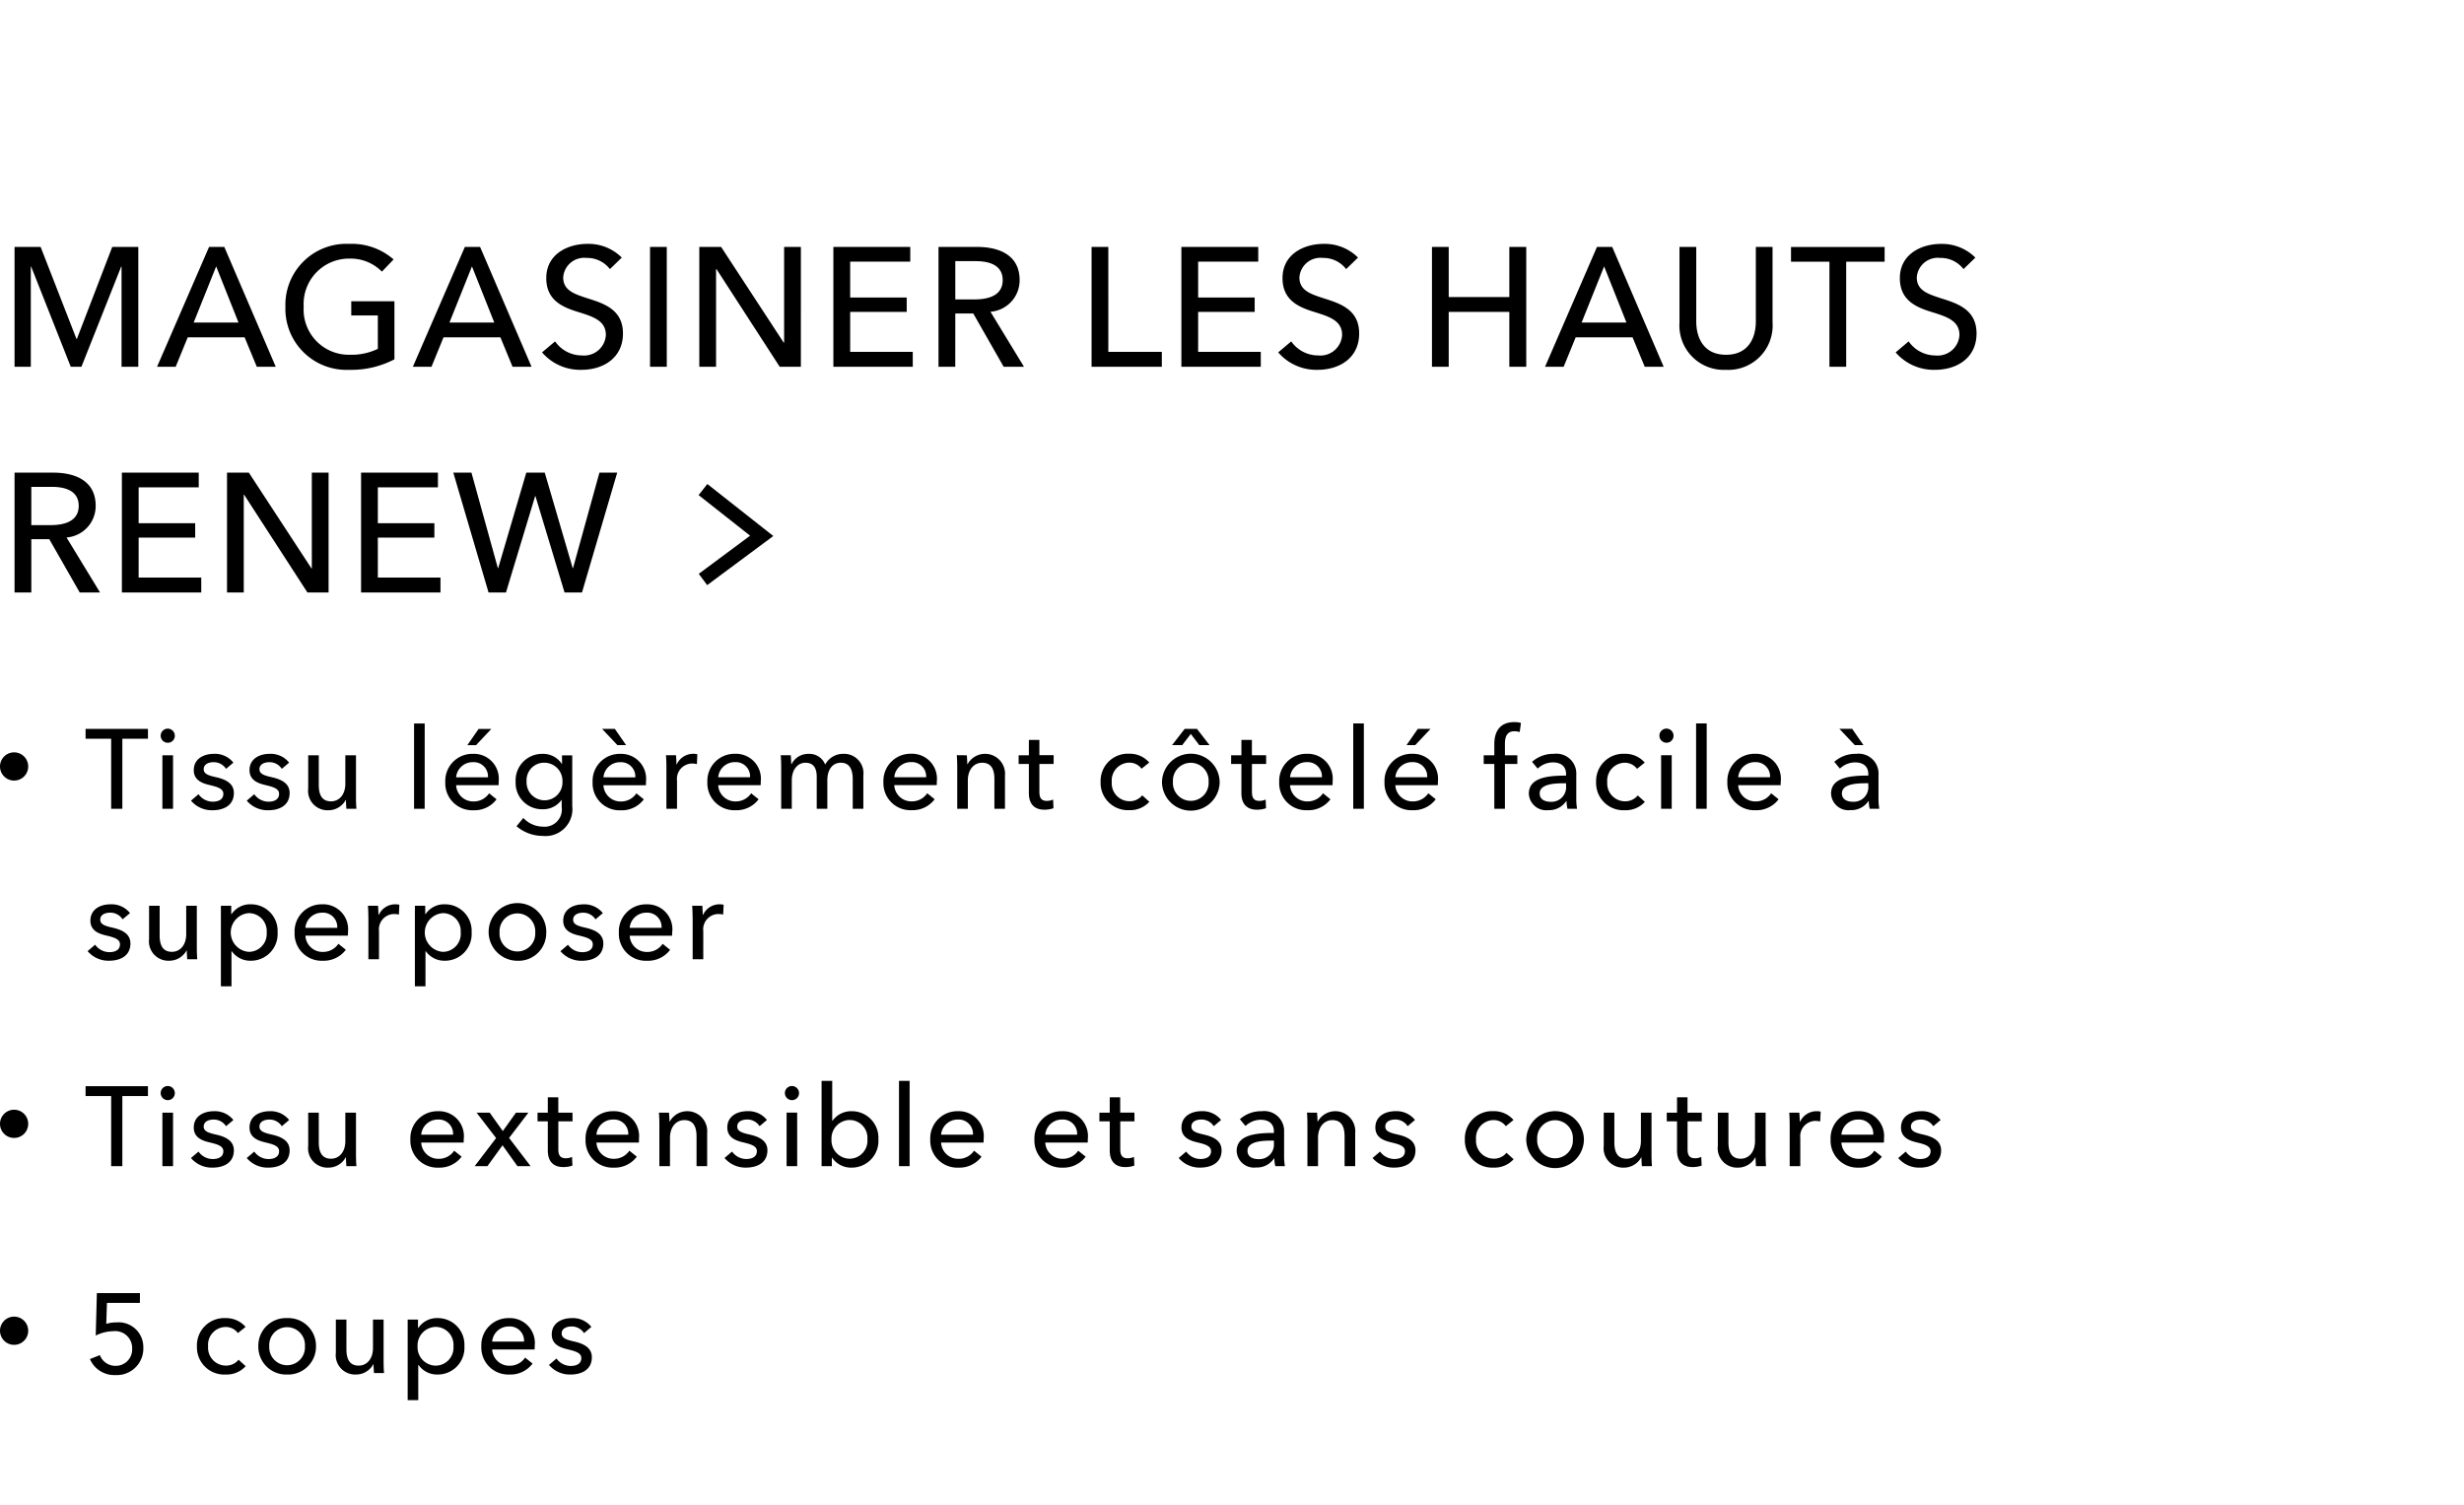 <svg xmlns="http://www.w3.org/2000/svg" xmlns:xlink="http://www.w3.org/1999/xlink" width="262" height="160" viewBox="0 0 262 160"><defs><clipPath id="a"><rect width="262" height="160" transform="translate(0 609.993)" fill="#fff"/></clipPath></defs><g transform="translate(0 -609.993)" clip-path="url(#a)"><path d="M4.32-12.744H1.548V0H3.276V-10.656h.036L7.524,0H8.658l4.23-10.656h.036V0h1.782V-12.744H11.934L8.172-2.952H8.136ZM19.962-3.132H26.01L27.306,0h2.016L23.85-12.744H22.23L16.7,0h1.98Zm3.024-7.542L25.362-4.7h-4.77Zm18.864-.738a6.733,6.733,0,0,0-4.716-1.656A6.485,6.485,0,0,0,30.348-6.39a6.5,6.5,0,0,0,6.8,6.714A9.906,9.906,0,0,0,41.94-.792V-6.966H37.35v1.512h2.826v3.546a6.433,6.433,0,0,1-2.97.63A4.806,4.806,0,0,1,32.292-6.39a4.823,4.823,0,0,1,4.86-5.112,4.661,4.661,0,0,1,3.456,1.386Zm5.31,8.28h6.048L54.5,0H56.52L51.048-12.744h-1.62L43.9,0h1.98Zm3.024-7.542L52.56-4.7H47.79Zm15.93-.936a5,5,0,0,0-3.654-1.458c-2.106,0-4.374,1.1-4.374,3.636,0,2.34,1.692,3.078,3.312,3.582s3.024.918,3.024,2.466a2.316,2.316,0,0,1-2.556,2.178A3.475,3.475,0,0,1,59.022-2.7L57.636-1.53A5.357,5.357,0,0,0,61.83.324c2.268,0,4.41-1.224,4.41-3.87,0-2.538-2.034-3.186-3.744-3.726-1.44-.468-2.61-.846-2.61-2.232a2.236,2.236,0,0,1,2.484-2.07,3.048,3.048,0,0,1,2.484,1.188ZM70.9-12.744H69.12V0H70.9Zm5.778,0H74.358V0H76.14V-10.4h.036L82.908,0h2.25V-12.744H83.376V-2.556H83.34ZM90.4-5.832h6.012v-1.53H90.4v-3.816h6.39v-1.566H88.614V0h8.442V-1.584H90.4Zm11.178.162h1.908L106.722,0h2.16l-3.564-5.85a3.356,3.356,0,0,0,3.1-3.366c0-2.592-2.07-3.528-4.536-3.528H99.792V0h1.782Zm0-5.562h2.178c1.548,0,2.862.486,2.862,2.016s-1.314,2.052-2.988,2.052h-2.052Zm16.272-1.512h-1.782V0h7.47V-1.584h-5.688ZM127.4-5.832h6.012v-1.53H127.4v-3.816h6.39v-1.566h-8.172V0h8.442V-1.584H127.4ZM144.4-11.61a5,5,0,0,0-3.654-1.458c-2.106,0-4.374,1.1-4.374,3.636,0,2.34,1.692,3.078,3.312,3.582s3.024.918,3.024,2.466a2.316,2.316,0,0,1-2.556,2.178A3.475,3.475,0,0,1,137.3-2.7l-1.386,1.17A5.357,5.357,0,0,0,140.112.324c2.268,0,4.41-1.224,4.41-3.87,0-2.538-2.034-3.186-3.744-3.726-1.44-.468-2.61-.846-2.61-2.232a2.236,2.236,0,0,1,2.484-2.07,3.048,3.048,0,0,1,2.484,1.188ZM152.262,0h1.782V-5.832h6.444V0h1.8V-12.744h-1.8v5.328h-6.444v-5.328h-1.782Zm15.282-3.132h6.048L174.888,0H176.9l-5.472-12.744h-1.62L164.286,0h1.98Zm3.024-7.542L172.944-4.7h-4.77Zm12.96,11a4.718,4.718,0,0,0,4.95-5.04v-8.028H186.7v7.92c0,1.746-.792,3.546-3.168,3.546s-3.168-1.8-3.168-3.546v-7.92h-1.782v8.028A4.718,4.718,0,0,0,183.528.324Zm12.78-11.5h4.086v-1.566H190.44v1.566h4.086V0h1.782Zm13.734-.432a5,5,0,0,0-3.654-1.458c-2.106,0-4.374,1.1-4.374,3.636,0,2.34,1.692,3.078,3.312,3.582s3.024.918,3.024,2.466a2.316,2.316,0,0,1-2.556,2.178A3.475,3.475,0,0,1,202.95-2.7l-1.386,1.17A5.357,5.357,0,0,0,205.758.324c2.268,0,4.41-1.224,4.41-3.87,0-2.538-2.034-3.186-3.744-3.726-1.44-.468-2.61-.846-2.61-2.232a2.236,2.236,0,0,1,2.484-2.07,3.048,3.048,0,0,1,2.484,1.188ZM3.33,18.33H5.238L8.478,24h2.16L7.074,18.15a3.356,3.356,0,0,0,3.1-3.366c0-2.592-2.07-3.528-4.536-3.528H1.548V24H3.33Zm0-5.562H5.508c1.548,0,2.862.486,2.862,2.016s-1.314,2.052-2.988,2.052H3.33Zm11.412,5.4h6.012v-1.53H14.742V12.822h6.39V11.256H12.96V24H21.4V22.416h-6.66ZM26.46,11.256H24.138V24H25.92V13.6h.036L32.688,24h2.25V11.256H33.156V21.444H33.12Zm13.716,6.912h6.012v-1.53H40.176V12.822h6.39V11.256H38.394V24h8.442V22.416h-6.66Zm9.954-6.912H48.2L51.948,24H53.8l3.1-10.242h.036L60.03,24h1.854l3.744-12.744h-1.89L60.93,21.408h-.036l-2.97-10.152H55.962L52.974,21.408h-.036Z" transform="translate(0 648.993)"/><path d="M1.5,0A1.5,1.5,0,1,1,0,1.5,1.5,1.5,0,0,1,1.5,0Z" transform="translate(0 689.993)"/><path d="M4.008,4.548H6.732V3.5H.1V4.548H2.82V12H4.008ZM9.4,6.312H8.268V12H9.4ZM9.588,4.26a.751.751,0,1,0-.756.72A.74.74,0,0,0,9.588,4.26Zm6.228,2.832a2.507,2.507,0,0,0-2.064-.936c-1.08,0-2.148.516-2.148,1.74,0,1.068.9,1.392,1.656,1.572.972.228,1.488.42,1.488.948,0,.624-.564.828-1.128.828a1.869,1.869,0,0,1-1.512-.792l-.8.684a2.914,2.914,0,0,0,2.292,1.02c1.152,0,2.268-.492,2.268-1.836,0-1-.828-1.44-1.908-1.68-.864-.192-1.3-.372-1.3-.852,0-.54.54-.744,1.056-.744a1.552,1.552,0,0,1,1.32.708Zm5.928,0a2.507,2.507,0,0,0-2.064-.936c-1.08,0-2.148.516-2.148,1.74,0,1.068.9,1.392,1.656,1.572.972.228,1.488.42,1.488.948,0,.624-.564.828-1.128.828a1.869,1.869,0,0,1-1.512-.792l-.8.684a2.914,2.914,0,0,0,2.292,1.02c1.152,0,2.268-.492,2.268-1.836,0-1-.828-1.44-1.908-1.68-.864-.192-1.3-.372-1.3-.852,0-.54.54-.744,1.056-.744a1.552,1.552,0,0,1,1.32.708ZM28.9,12c-.036-.372-.048-.924-.048-1.224V6.312H27.72V9.336c0,1.128-.624,1.872-1.524,1.872-1.044,0-1.3-.816-1.3-1.752V6.312H23.772V9.84A2.061,2.061,0,0,0,25.9,12.156a2.1,2.1,0,0,0,1.86-1.092h.024c0,.24.024.648.048.936Zm7.26-9.072H35.028V12h1.128ZM39.5,8.652a1.763,1.763,0,0,1,1.788-1.608,1.514,1.514,0,0,1,1.6,1.608Zm4.524.456a2.652,2.652,0,0,0-2.736-2.952,2.882,2.882,0,0,0-2.94,3.012,2.87,2.87,0,0,0,3,2.988A2.932,2.932,0,0,0,43.8,10.992l-.792-.636a1.954,1.954,0,0,1-1.656.864A1.818,1.818,0,0,1,39.5,9.492h4.512C44.028,9.36,44.028,9.228,44.028,9.108Zm-.78-5.6H41.892l-1.2,1.728h.924Zm2.676,10.344a4.309,4.309,0,0,0,2.784,1.032,2.858,2.858,0,0,0,3.144-3.168v-5.4H50.76v.912h-.024a2.366,2.366,0,0,0-2.052-1.068A2.815,2.815,0,0,0,45.828,9.12,2.8,2.8,0,0,0,48.7,12.048a2.383,2.383,0,0,0,2-.984h.024V11.8a1.834,1.834,0,0,1-2,2.1,2.886,2.886,0,0,1-2.076-.924ZM46.992,9.1a1.865,1.865,0,0,1,1.884-2,1.932,1.932,0,0,1,1.932,2,1.91,1.91,0,1,1-3.816,0Zm8.172-.444a1.763,1.763,0,0,1,1.788-1.608,1.514,1.514,0,0,1,1.6,1.608Zm4.524.456a2.652,2.652,0,0,0-2.736-2.952,2.882,2.882,0,0,0-2.94,3.012,2.87,2.87,0,0,0,3,2.988,2.932,2.932,0,0,0,2.448-1.164l-.792-.636a1.954,1.954,0,0,1-1.656.864,1.818,1.818,0,0,1-1.848-1.728h4.512C59.688,9.36,59.688,9.228,59.688,9.108ZM56.652,5.232h.924L56.376,3.5H55.02Zm5.208,2.3V12h1.128V9.012a1.632,1.632,0,0,1,1.6-1.824,2.256,2.256,0,0,1,.516.06L65.148,6.2a1.738,1.738,0,0,0-.444-.048,1.927,1.927,0,0,0-1.74,1.116h-.036c0-.24-.024-.672-.048-.96H61.812C61.848,6.684,61.86,7.236,61.86,7.536Zm5.508,1.116a1.763,1.763,0,0,1,1.788-1.608,1.514,1.514,0,0,1,1.6,1.608Zm4.524.456a2.652,2.652,0,0,0-2.736-2.952,2.882,2.882,0,0,0-2.94,3.012,2.87,2.87,0,0,0,3,2.988,2.932,2.932,0,0,0,2.448-1.164l-.792-.636a1.954,1.954,0,0,1-1.656.864,1.818,1.818,0,0,1-1.848-1.728H71.88C71.892,9.36,71.892,9.228,71.892,9.108Zm3.276-1.86h-.036c0-.24-.024-.648-.048-.936H74.016c.036.372.048.924.048,1.224V12h1.128V8.976c0-1.128.624-1.872,1.452-1.872.9,0,1.2.624,1.2,1.512V12h1.128V8.928c0-.888.408-1.824,1.44-1.824.984,0,1.26.816,1.26,1.74V12H82.8V8.472a2.061,2.061,0,0,0-2.124-2.316A2.146,2.146,0,0,0,78.744,7.3a1.806,1.806,0,0,0-1.764-1.14A1.985,1.985,0,0,0,75.168,7.248Zm10.92,1.4a1.763,1.763,0,0,1,1.788-1.608,1.514,1.514,0,0,1,1.6,1.608Zm4.524.456a2.652,2.652,0,0,0-2.736-2.952,2.882,2.882,0,0,0-2.94,3.012,2.87,2.87,0,0,0,3,2.988,2.932,2.932,0,0,0,2.448-1.164l-.792-.636a1.954,1.954,0,0,1-1.656.864,1.818,1.818,0,0,1-1.848-1.728H90.6C90.612,9.36,90.612,9.228,90.612,9.108Zm2.124-2.8c.036.372.048.924.048,1.224V12h1.128V8.976c0-1.128.636-1.872,1.524-1.872,1.044,0,1.3.816,1.3,1.74V12H97.86V8.472a2.124,2.124,0,0,0-3.972-1.224h-.036c0-.24-.024-.648-.048-.936Zm10.3,0H101.52V4.68H100.4V6.312H99.312v.924H100.4V10.32c0,1.176.588,1.776,1.656,1.776a2.926,2.926,0,0,0,.96-.156l-.036-.924a1.6,1.6,0,0,1-.66.144c-.564,0-.8-.276-.8-.96V7.236h1.512Zm10.164.78a2.736,2.736,0,0,0-2.136-.936,2.9,2.9,0,0,0-3.036,3,2.9,2.9,0,0,0,3.06,3,2.732,2.732,0,0,0,2.124-.888l-.756-.684a1.708,1.708,0,0,1-1.368.624,1.9,1.9,0,0,1-1.872-2.052,1.894,1.894,0,0,1,1.86-2.052,1.606,1.606,0,0,1,1.308.648Zm7.488,2.052a3.067,3.067,0,0,0-6.132,0,3.066,3.066,0,0,0,6.132,0Zm-1.176,0a1.9,1.9,0,1,1-3.792,0,1.9,1.9,0,1,1,3.792,0ZM118.272,3.5h-1.3l-1.344,1.728h1.08l.912-1.188.9,1.188h1.092Zm7.356,2.808h-1.512V4.68H123V6.312h-1.092v.924H123V10.32c0,1.176.588,1.776,1.656,1.776a2.926,2.926,0,0,0,.96-.156l-.036-.924a1.6,1.6,0,0,1-.66.144c-.564,0-.8-.276-.8-.96V7.236h1.512Zm2.544,2.34a1.763,1.763,0,0,1,1.788-1.608,1.514,1.514,0,0,1,1.6,1.608Zm4.524.456a2.652,2.652,0,0,0-2.736-2.952,2.882,2.882,0,0,0-2.94,3.012,2.87,2.87,0,0,0,3,2.988,2.932,2.932,0,0,0,2.448-1.164l-.792-.636a1.954,1.954,0,0,1-1.656.864,1.818,1.818,0,0,1-1.848-1.728h4.512C132.7,9.36,132.7,9.228,132.7,9.108Zm3.324-6.18h-1.128V12h1.128Zm3.348,5.724a1.763,1.763,0,0,1,1.788-1.608,1.514,1.514,0,0,1,1.6,1.608Zm4.524.456a2.652,2.652,0,0,0-2.736-2.952,2.882,2.882,0,0,0-2.94,3.012,2.87,2.87,0,0,0,3,2.988,2.932,2.932,0,0,0,2.448-1.164l-.792-.636a1.954,1.954,0,0,1-1.656.864,1.818,1.818,0,0,1-1.848-1.728h4.512C143.892,9.36,143.892,9.228,143.892,9.108Zm-.78-5.6h-1.356l-1.2,1.728h.924Zm9.228,2.808h-1.32V5.124c0-.7.156-1.368,1.008-1.368a1.992,1.992,0,0,1,.564.084l.132-.972a2.6,2.6,0,0,0-.708-.084c-1.536,0-2.124,1.008-2.124,2.34V6.312h-1.128v.924h1.128V12h1.128V7.236h1.32Zm5.184,2.16c-1.92,0-3.96.2-3.96,1.92a1.841,1.841,0,0,0,2.064,1.752,2.174,2.174,0,0,0,1.908-.96h.036a3.7,3.7,0,0,0,.1.816h1.02a6.269,6.269,0,0,1-.084-1.128V8.388a2.116,2.116,0,0,0-2.376-2.232,3.394,3.394,0,0,0-2.328.852l.6.72a2.345,2.345,0,0,1,1.62-.66c.84,0,1.4.408,1.4,1.248Zm0,.816v.3a1.549,1.549,0,0,1-1.644,1.668c-.564,0-1.164-.216-1.164-.888,0-.96,1.416-1.08,2.532-1.08Zm8.364-2.2a2.736,2.736,0,0,0-2.136-.936,2.9,2.9,0,0,0-3.036,3,2.9,2.9,0,0,0,3.06,3,2.732,2.732,0,0,0,2.124-.888l-.756-.684a1.708,1.708,0,0,1-1.368.624A1.9,1.9,0,0,1,161.9,9.156a1.894,1.894,0,0,1,1.86-2.052,1.606,1.606,0,0,1,1.308.648Zm2.868-.78h-1.128V12h1.128Zm.192-2.052a.751.751,0,1,0-.756.72A.74.74,0,0,0,168.948,4.26Zm3.528-1.332h-1.128V12h1.128Zm3.348,5.724a1.763,1.763,0,0,1,1.788-1.608,1.514,1.514,0,0,1,1.6,1.608Zm4.524.456a2.652,2.652,0,0,0-2.736-2.952,2.882,2.882,0,0,0-2.94,3.012,2.87,2.87,0,0,0,3,2.988,2.932,2.932,0,0,0,2.448-1.164l-.792-.636a1.954,1.954,0,0,1-1.656.864,1.818,1.818,0,0,1-1.848-1.728h4.512C180.348,9.36,180.348,9.228,180.348,9.108Zm9.312-.636c-1.92,0-3.96.2-3.96,1.92a1.841,1.841,0,0,0,2.064,1.752,2.174,2.174,0,0,0,1.908-.96h.036a3.7,3.7,0,0,0,.1.816h1.02a6.269,6.269,0,0,1-.084-1.128V8.388a2.116,2.116,0,0,0-2.376-2.232,3.394,3.394,0,0,0-2.328.852l.6.72a2.345,2.345,0,0,1,1.62-.66c.84,0,1.4.408,1.4,1.248Zm0,.816v.3a1.549,1.549,0,0,1-1.644,1.668c-.564,0-1.164-.216-1.164-.888,0-.96,1.416-1.08,2.532-1.08Zm-1.44-4.056h.924l-1.2-1.728h-1.356ZM4.824,23.092a2.507,2.507,0,0,0-2.064-.936c-1.08,0-2.148.516-2.148,1.74,0,1.068.9,1.392,1.656,1.572.972.228,1.488.42,1.488.948,0,.624-.564.828-1.128.828a1.869,1.869,0,0,1-1.512-.792l-.8.684A2.914,2.914,0,0,0,2.6,28.156c1.152,0,2.268-.492,2.268-1.836,0-1-.828-1.44-1.908-1.68-.864-.192-1.3-.372-1.3-.852,0-.54.54-.744,1.056-.744a1.552,1.552,0,0,1,1.32.708ZM11.976,28c-.036-.372-.048-.924-.048-1.224V22.312H10.8v3.024c0,1.128-.624,1.872-1.524,1.872-1.044,0-1.3-.816-1.3-1.752V22.312H6.852V25.84a2.061,2.061,0,0,0,2.124,2.316,2.1,2.1,0,0,0,1.86-1.092h.024c0,.24.024.648.048.936Zm3.636-.852h.036a2.4,2.4,0,0,0,2,1.008,2.837,2.837,0,0,0,2.868-3.012,2.826,2.826,0,0,0-2.844-2.988A2.372,2.372,0,0,0,15.624,23.2h-.036v-.888h-1.1V30.88h1.128Zm3.744-2a1.91,1.91,0,0,1-1.9,2.064,2.063,2.063,0,0,1,0-4.116A1.9,1.9,0,0,1,19.356,25.144Zm4.116-.492a1.763,1.763,0,0,1,1.788-1.608,1.514,1.514,0,0,1,1.6,1.608ZM28,25.108a2.652,2.652,0,0,0-2.736-2.952,2.882,2.882,0,0,0-2.94,3.012,2.87,2.87,0,0,0,3,2.988,2.932,2.932,0,0,0,2.448-1.164l-.792-.636a1.954,1.954,0,0,1-1.656.864,1.818,1.818,0,0,1-1.848-1.728h4.512C28,25.36,28,25.228,28,25.108Zm2.172-1.572V28H31.3V25.012a1.632,1.632,0,0,1,1.6-1.824,2.256,2.256,0,0,1,.516.06l.048-1.044a1.738,1.738,0,0,0-.444-.048,1.927,1.927,0,0,0-1.74,1.116h-.036c0-.24-.024-.672-.048-.96H30.12C30.156,22.684,30.168,23.236,30.168,23.536Zm6.072,3.612h.036a2.4,2.4,0,0,0,2,1.008,2.837,2.837,0,0,0,2.868-3.012A2.826,2.826,0,0,0,38.3,22.156,2.372,2.372,0,0,0,36.252,23.2h-.036v-.888h-1.1V30.88H36.24Zm3.744-2a1.91,1.91,0,0,1-1.9,2.064,2.063,2.063,0,0,1,0-4.116A1.9,1.9,0,0,1,39.984,25.144Zm9.1,0a3.066,3.066,0,1,0-3.072,3.012A2.942,2.942,0,0,0,49.08,25.144Zm-1.176,0a1.9,1.9,0,1,1-3.792,0,1.9,1.9,0,1,1,3.792,0Zm7.188-2.052a2.507,2.507,0,0,0-2.064-.936c-1.08,0-2.148.516-2.148,1.74,0,1.068.9,1.392,1.656,1.572.972.228,1.488.42,1.488.948,0,.624-.564.828-1.128.828a1.869,1.869,0,0,1-1.512-.792l-.8.684a2.914,2.914,0,0,0,2.292,1.02c1.152,0,2.268-.492,2.268-1.836,0-1-.828-1.44-1.908-1.68-.864-.192-1.3-.372-1.3-.852,0-.54.54-.744,1.056-.744a1.552,1.552,0,0,1,1.32.708Zm2.856,1.56a1.763,1.763,0,0,1,1.788-1.608,1.514,1.514,0,0,1,1.6,1.608Zm4.524.456a2.652,2.652,0,0,0-2.736-2.952,2.882,2.882,0,0,0-2.94,3.012,2.87,2.87,0,0,0,3,2.988,2.932,2.932,0,0,0,2.448-1.164l-.792-.636a1.954,1.954,0,0,1-1.656.864,1.818,1.818,0,0,1-1.848-1.728H62.46C62.472,25.36,62.472,25.228,62.472,25.108Zm2.172-1.572V28h1.128V25.012a1.632,1.632,0,0,1,1.6-1.824,2.256,2.256,0,0,1,.516.06l.048-1.044a1.738,1.738,0,0,0-.444-.048,1.927,1.927,0,0,0-1.74,1.116h-.036c0-.24-.024-.672-.048-.96H64.6C64.632,22.684,64.644,23.236,64.644,23.536Z" transform="translate(9 683.993)"/><path d="M1.5,0A1.5,1.5,0,1,1,0,1.5,1.5,1.5,0,0,1,1.5,0Z" transform="translate(0 727.993)"/><path d="M4.008,4.548H6.732V3.5H.1V4.548H2.82V12H4.008ZM9.4,6.312H8.268V12H9.4ZM9.588,4.26a.751.751,0,1,0-.756.72A.74.74,0,0,0,9.588,4.26Zm6.228,2.832a2.507,2.507,0,0,0-2.064-.936c-1.08,0-2.148.516-2.148,1.74,0,1.068.9,1.392,1.656,1.572.972.228,1.488.42,1.488.948,0,.624-.564.828-1.128.828a1.869,1.869,0,0,1-1.512-.792l-.8.684a2.914,2.914,0,0,0,2.292,1.02c1.152,0,2.268-.492,2.268-1.836,0-1-.828-1.44-1.908-1.68-.864-.192-1.3-.372-1.3-.852,0-.54.54-.744,1.056-.744a1.552,1.552,0,0,1,1.32.708Zm5.928,0a2.507,2.507,0,0,0-2.064-.936c-1.08,0-2.148.516-2.148,1.74,0,1.068.9,1.392,1.656,1.572.972.228,1.488.42,1.488.948,0,.624-.564.828-1.128.828a1.869,1.869,0,0,1-1.512-.792l-.8.684a2.914,2.914,0,0,0,2.292,1.02c1.152,0,2.268-.492,2.268-1.836,0-1-.828-1.44-1.908-1.68-.864-.192-1.3-.372-1.3-.852,0-.54.54-.744,1.056-.744a1.552,1.552,0,0,1,1.32.708ZM28.9,12c-.036-.372-.048-.924-.048-1.224V6.312H27.72V9.336c0,1.128-.624,1.872-1.524,1.872-1.044,0-1.3-.816-1.3-1.752V6.312H23.772V9.84A2.061,2.061,0,0,0,25.9,12.156a2.1,2.1,0,0,0,1.86-1.092h.024c0,.24.024.648.048.936Zm6.888-3.348a1.763,1.763,0,0,1,1.788-1.608,1.514,1.514,0,0,1,1.6,1.608Zm4.524.456a2.652,2.652,0,0,0-2.736-2.952,2.882,2.882,0,0,0-2.94,3.012,2.87,2.87,0,0,0,3,2.988,2.932,2.932,0,0,0,2.448-1.164l-.792-.636a1.954,1.954,0,0,1-1.656.864,1.818,1.818,0,0,1-1.848-1.728H40.3C40.308,9.36,40.308,9.228,40.308,9.108ZM41.472,12h1.356l1.608-2.22L46.02,12h1.4L45.132,9l2.052-2.688h-1.32l-1.4,1.956L43.068,6.312H41.676l2.076,2.7Zm10.4-5.688H50.364V4.68H49.248V6.312H48.156v.924h1.092V10.32c0,1.176.588,1.776,1.656,1.776a2.926,2.926,0,0,0,.96-.156l-.036-.924a1.6,1.6,0,0,1-.66.144c-.564,0-.8-.276-.8-.96V7.236h1.512Zm2.544,2.34a1.763,1.763,0,0,1,1.788-1.608,1.514,1.514,0,0,1,1.6,1.608Zm4.524.456a2.652,2.652,0,0,0-2.736-2.952,2.882,2.882,0,0,0-2.94,3.012,2.87,2.87,0,0,0,3,2.988,2.932,2.932,0,0,0,2.448-1.164l-.792-.636a1.954,1.954,0,0,1-1.656.864A1.818,1.818,0,0,1,54.42,9.492h4.512C58.944,9.36,58.944,9.228,58.944,9.108Zm2.124-2.8c.036.372.048.924.048,1.224V12h1.128V8.976c0-1.128.636-1.872,1.524-1.872,1.044,0,1.3.816,1.3,1.74V12h1.128V8.472A2.124,2.124,0,0,0,62.22,7.248h-.036c0-.24-.024-.648-.048-.936Zm11.484.78a2.507,2.507,0,0,0-2.064-.936c-1.08,0-2.148.516-2.148,1.74,0,1.068.9,1.392,1.656,1.572.972.228,1.488.42,1.488.948,0,.624-.564.828-1.128.828a1.869,1.869,0,0,1-1.512-.792l-.8.684a2.914,2.914,0,0,0,2.292,1.02c1.152,0,2.268-.492,2.268-1.836,0-1-.828-1.44-1.908-1.68-.864-.192-1.3-.372-1.3-.852,0-.54.54-.744,1.056-.744a1.552,1.552,0,0,1,1.32.708Zm3.216-.78H74.64V12h1.128ZM75.96,4.26a.751.751,0,1,0-.756.72A.74.74,0,0,0,75.96,4.26Zm3.516,6.84a2.442,2.442,0,0,0,2.052,1.056A2.837,2.837,0,0,0,84.4,9.144a2.826,2.826,0,0,0-2.844-2.988,2.435,2.435,0,0,0-2.028,1.008h-.036V2.928H78.36V12h1.092v-.9Zm3.756-1.956a1.91,1.91,0,0,1-1.9,2.064,1.956,1.956,0,0,1-1.92-2.052,1.966,1.966,0,0,1,1.92-2.064A1.9,1.9,0,0,1,83.232,9.144ZM87.72,2.928H86.592V12H87.72Zm3.348,5.724a1.763,1.763,0,0,1,1.788-1.608,1.514,1.514,0,0,1,1.6,1.608Zm4.524.456a2.652,2.652,0,0,0-2.736-2.952,2.882,2.882,0,0,0-2.94,3.012,2.87,2.87,0,0,0,3,2.988,2.932,2.932,0,0,0,2.448-1.164l-.792-.636a1.954,1.954,0,0,1-1.656.864,1.818,1.818,0,0,1-1.848-1.728H95.58C95.592,9.36,95.592,9.228,95.592,9.108Zm6.552-.456a1.763,1.763,0,0,1,1.788-1.608,1.514,1.514,0,0,1,1.6,1.608Zm4.524.456a2.652,2.652,0,0,0-2.736-2.952,2.882,2.882,0,0,0-2.94,3.012,2.87,2.87,0,0,0,3,2.988,2.932,2.932,0,0,0,2.448-1.164l-.792-.636a1.954,1.954,0,0,1-1.656.864,1.818,1.818,0,0,1-1.848-1.728h4.512C106.668,9.36,106.668,9.228,106.668,9.108Zm4.956-2.8h-1.512V4.68H109V6.312H107.9v.924H109V10.32c0,1.176.588,1.776,1.656,1.776a2.926,2.926,0,0,0,.96-.156l-.036-.924a1.6,1.6,0,0,1-.66.144c-.564,0-.8-.276-.8-.96V7.236h1.512Zm9.216.78a2.507,2.507,0,0,0-2.064-.936c-1.08,0-2.148.516-2.148,1.74,0,1.068.9,1.392,1.656,1.572.972.228,1.488.42,1.488.948,0,.624-.564.828-1.128.828a1.869,1.869,0,0,1-1.512-.792l-.8.684a2.914,2.914,0,0,0,2.292,1.02c1.152,0,2.268-.492,2.268-1.836,0-1-.828-1.44-1.908-1.68-.864-.192-1.3-.372-1.3-.852,0-.54.54-.744,1.056-.744a1.552,1.552,0,0,1,1.32.708Zm5.616,1.38c-1.92,0-3.96.2-3.96,1.92a1.841,1.841,0,0,0,2.064,1.752,2.174,2.174,0,0,0,1.908-.96h.036a3.7,3.7,0,0,0,.1.816h1.02a6.268,6.268,0,0,1-.084-1.128V8.388a2.116,2.116,0,0,0-2.376-2.232,3.394,3.394,0,0,0-2.328.852l.6.72a2.345,2.345,0,0,1,1.62-.66c.84,0,1.4.408,1.4,1.248Zm0,.816v.3a1.549,1.549,0,0,1-1.644,1.668c-.564,0-1.164-.216-1.164-.888,0-.96,1.416-1.08,2.532-1.08Zm3.516-2.976c.036.372.048.924.048,1.224V12h1.128V8.976c0-1.128.636-1.872,1.524-1.872,1.044,0,1.3.816,1.3,1.74V12H135.1V8.472a2.124,2.124,0,0,0-3.972-1.224h-.036c0-.24-.024-.648-.048-.936Zm11.484.78a2.507,2.507,0,0,0-2.064-.936c-1.08,0-2.148.516-2.148,1.74,0,1.068.9,1.392,1.656,1.572.972.228,1.488.42,1.488.948,0,.624-.564.828-1.128.828a1.869,1.869,0,0,1-1.512-.792l-.8.684a2.914,2.914,0,0,0,2.292,1.02c1.152,0,2.268-.492,2.268-1.836,0-1-.828-1.44-1.908-1.68-.864-.192-1.3-.372-1.3-.852,0-.54.54-.744,1.056-.744a1.552,1.552,0,0,1,1.32.708Zm10.476,0a2.736,2.736,0,0,0-2.136-.936,2.9,2.9,0,0,0-3.036,3,2.9,2.9,0,0,0,3.06,3,2.732,2.732,0,0,0,2.124-.888l-.756-.684a1.708,1.708,0,0,1-1.368.624,1.9,1.9,0,0,1-1.872-2.052,1.894,1.894,0,0,1,1.86-2.052,1.606,1.606,0,0,1,1.308.648Zm7.488,2.052a3.067,3.067,0,0,0-6.132,0,3.066,3.066,0,0,0,6.132,0Zm-1.176,0a1.9,1.9,0,1,1-3.792,0,1.9,1.9,0,1,1,3.792,0ZM166.656,12c-.036-.372-.048-.924-.048-1.224V6.312H165.48V9.336c0,1.128-.624,1.872-1.524,1.872-1.044,0-1.3-.816-1.3-1.752V6.312h-1.128V9.84a2.061,2.061,0,0,0,2.124,2.316,2.1,2.1,0,0,0,1.86-1.092h.024c0,.24.024.648.048.936Zm5.292-5.688h-1.512V4.68H169.32V6.312h-1.092v.924h1.092V10.32c0,1.176.588,1.776,1.656,1.776a2.926,2.926,0,0,0,.96-.156l-.036-.924a1.6,1.6,0,0,1-.66.144c-.564,0-.8-.276-.8-.96V7.236h1.512ZM178.788,12c-.036-.372-.048-.924-.048-1.224V6.312h-1.128V9.336c0,1.128-.624,1.872-1.524,1.872-1.044,0-1.3-.816-1.3-1.752V6.312h-1.128V9.84a2.061,2.061,0,0,0,2.124,2.316,2.1,2.1,0,0,0,1.86-1.092h.024c0,.24.024.648.048.936ZM181.3,7.536V12h1.128V9.012a1.632,1.632,0,0,1,1.6-1.824,2.256,2.256,0,0,1,.516.06l.048-1.044a1.738,1.738,0,0,0-.444-.048,1.927,1.927,0,0,0-1.74,1.116h-.036c0-.24-.024-.672-.048-.96h-1.068C181.284,6.684,181.3,7.236,181.3,7.536ZM186.8,8.652a1.763,1.763,0,0,1,1.788-1.608,1.514,1.514,0,0,1,1.6,1.608Zm4.524.456a2.652,2.652,0,0,0-2.736-2.952,2.882,2.882,0,0,0-2.94,3.012,2.87,2.87,0,0,0,3,2.988,2.932,2.932,0,0,0,2.448-1.164l-.792-.636a1.954,1.954,0,0,1-1.656.864A1.818,1.818,0,0,1,186.8,9.492h4.512C191.328,9.36,191.328,9.228,191.328,9.108Zm6.024-2.016a2.507,2.507,0,0,0-2.064-.936c-1.08,0-2.148.516-2.148,1.74,0,1.068.9,1.392,1.656,1.572.972.228,1.488.42,1.488.948,0,.624-.564.828-1.128.828a1.869,1.869,0,0,1-1.512-.792l-.8.684a2.914,2.914,0,0,0,2.292,1.02c1.152,0,2.268-.492,2.268-1.836,0-1-.828-1.44-1.908-1.68-.864-.192-1.3-.372-1.3-.852,0-.54.54-.744,1.056-.744a1.552,1.552,0,0,1,1.32.708Z" transform="translate(9 721.993)"/><path d="M1.5,0A1.5,1.5,0,1,1,0,1.5,1.5,1.5,0,0,1,1.5,0Z" transform="translate(0 749.993)"/><path d="M5.88,3.5H1.3l-.12,4.512A4.328,4.328,0,0,1,3.06,7.548a1.8,1.8,0,0,1,1.992,1.86,1.74,1.74,0,0,1-1.776,1.824,1.757,1.757,0,0,1-1.656-1.14l-1.056.42a2.811,2.811,0,0,0,2.712,1.7A2.819,2.819,0,0,0,6.24,9.288,2.629,2.629,0,0,0,3.4,6.612,3.642,3.642,0,0,0,2.3,6.768l.072-2.232h3.5ZM17.112,7.092a2.736,2.736,0,0,0-2.136-.936,2.9,2.9,0,0,0-3.036,3,2.9,2.9,0,0,0,3.06,3,2.732,2.732,0,0,0,2.124-.888l-.756-.684A1.708,1.708,0,0,1,15,11.208a1.9,1.9,0,0,1-1.872-2.052A1.894,1.894,0,0,1,14.988,7.1a1.606,1.606,0,0,1,1.308.648ZM24.6,9.144a2.942,2.942,0,0,0-3.072-2.988,2.932,2.932,0,0,0-3.06,2.988,2.952,2.952,0,0,0,3.06,3.012A2.962,2.962,0,0,0,24.6,9.144Zm-1.176,0a1.9,1.9,0,1,1-3.792,0,1.9,1.9,0,1,1,3.792,0ZM31.836,12c-.036-.372-.048-.924-.048-1.224V6.312H30.66V9.336c0,1.128-.624,1.872-1.524,1.872-1.044,0-1.3-.816-1.3-1.752V6.312H26.712V9.84a2.061,2.061,0,0,0,2.124,2.316,2.1,2.1,0,0,0,1.86-1.092h.024c0,.24.024.648.048.936Zm3.636-.852h.036a2.4,2.4,0,0,0,2,1.008A2.837,2.837,0,0,0,40.38,9.144a2.826,2.826,0,0,0-2.844-2.988A2.372,2.372,0,0,0,35.484,7.2h-.036V6.312h-1.1V14.88h1.128Zm3.744-2a1.91,1.91,0,0,1-1.9,2.064A1.956,1.956,0,0,1,35.4,9.156a1.966,1.966,0,0,1,1.92-2.064A1.9,1.9,0,0,1,39.216,9.144Zm4.116-.492A1.763,1.763,0,0,1,45.12,7.044a1.514,1.514,0,0,1,1.6,1.608Zm4.524.456A2.652,2.652,0,0,0,45.12,6.156a2.882,2.882,0,0,0-2.94,3.012,2.87,2.87,0,0,0,3,2.988,2.932,2.932,0,0,0,2.448-1.164l-.792-.636a1.954,1.954,0,0,1-1.656.864,1.818,1.818,0,0,1-1.848-1.728h4.512C47.856,9.36,47.856,9.228,47.856,9.108ZM53.88,7.092a2.507,2.507,0,0,0-2.064-.936c-1.08,0-2.148.516-2.148,1.74,0,1.068.9,1.392,1.656,1.572.972.228,1.488.42,1.488.948,0,.624-.564.828-1.128.828a1.869,1.869,0,0,1-1.512-.792l-.8.684a2.914,2.914,0,0,0,2.292,1.02c1.152,0,2.268-.492,2.268-1.836,0-1-.828-1.44-1.908-1.68-.864-.192-1.3-.372-1.3-.852,0-.54.54-.744,1.056-.744a1.552,1.552,0,0,1,1.32.708Z" transform="translate(9 743.993)"/><path d="M277.221-29.866l-.895-1.2,5.459-4.056-5.476-4.317.929-1.178,7.015,5.53Z" transform="translate(-202.026 702.076)"/></g></svg>
